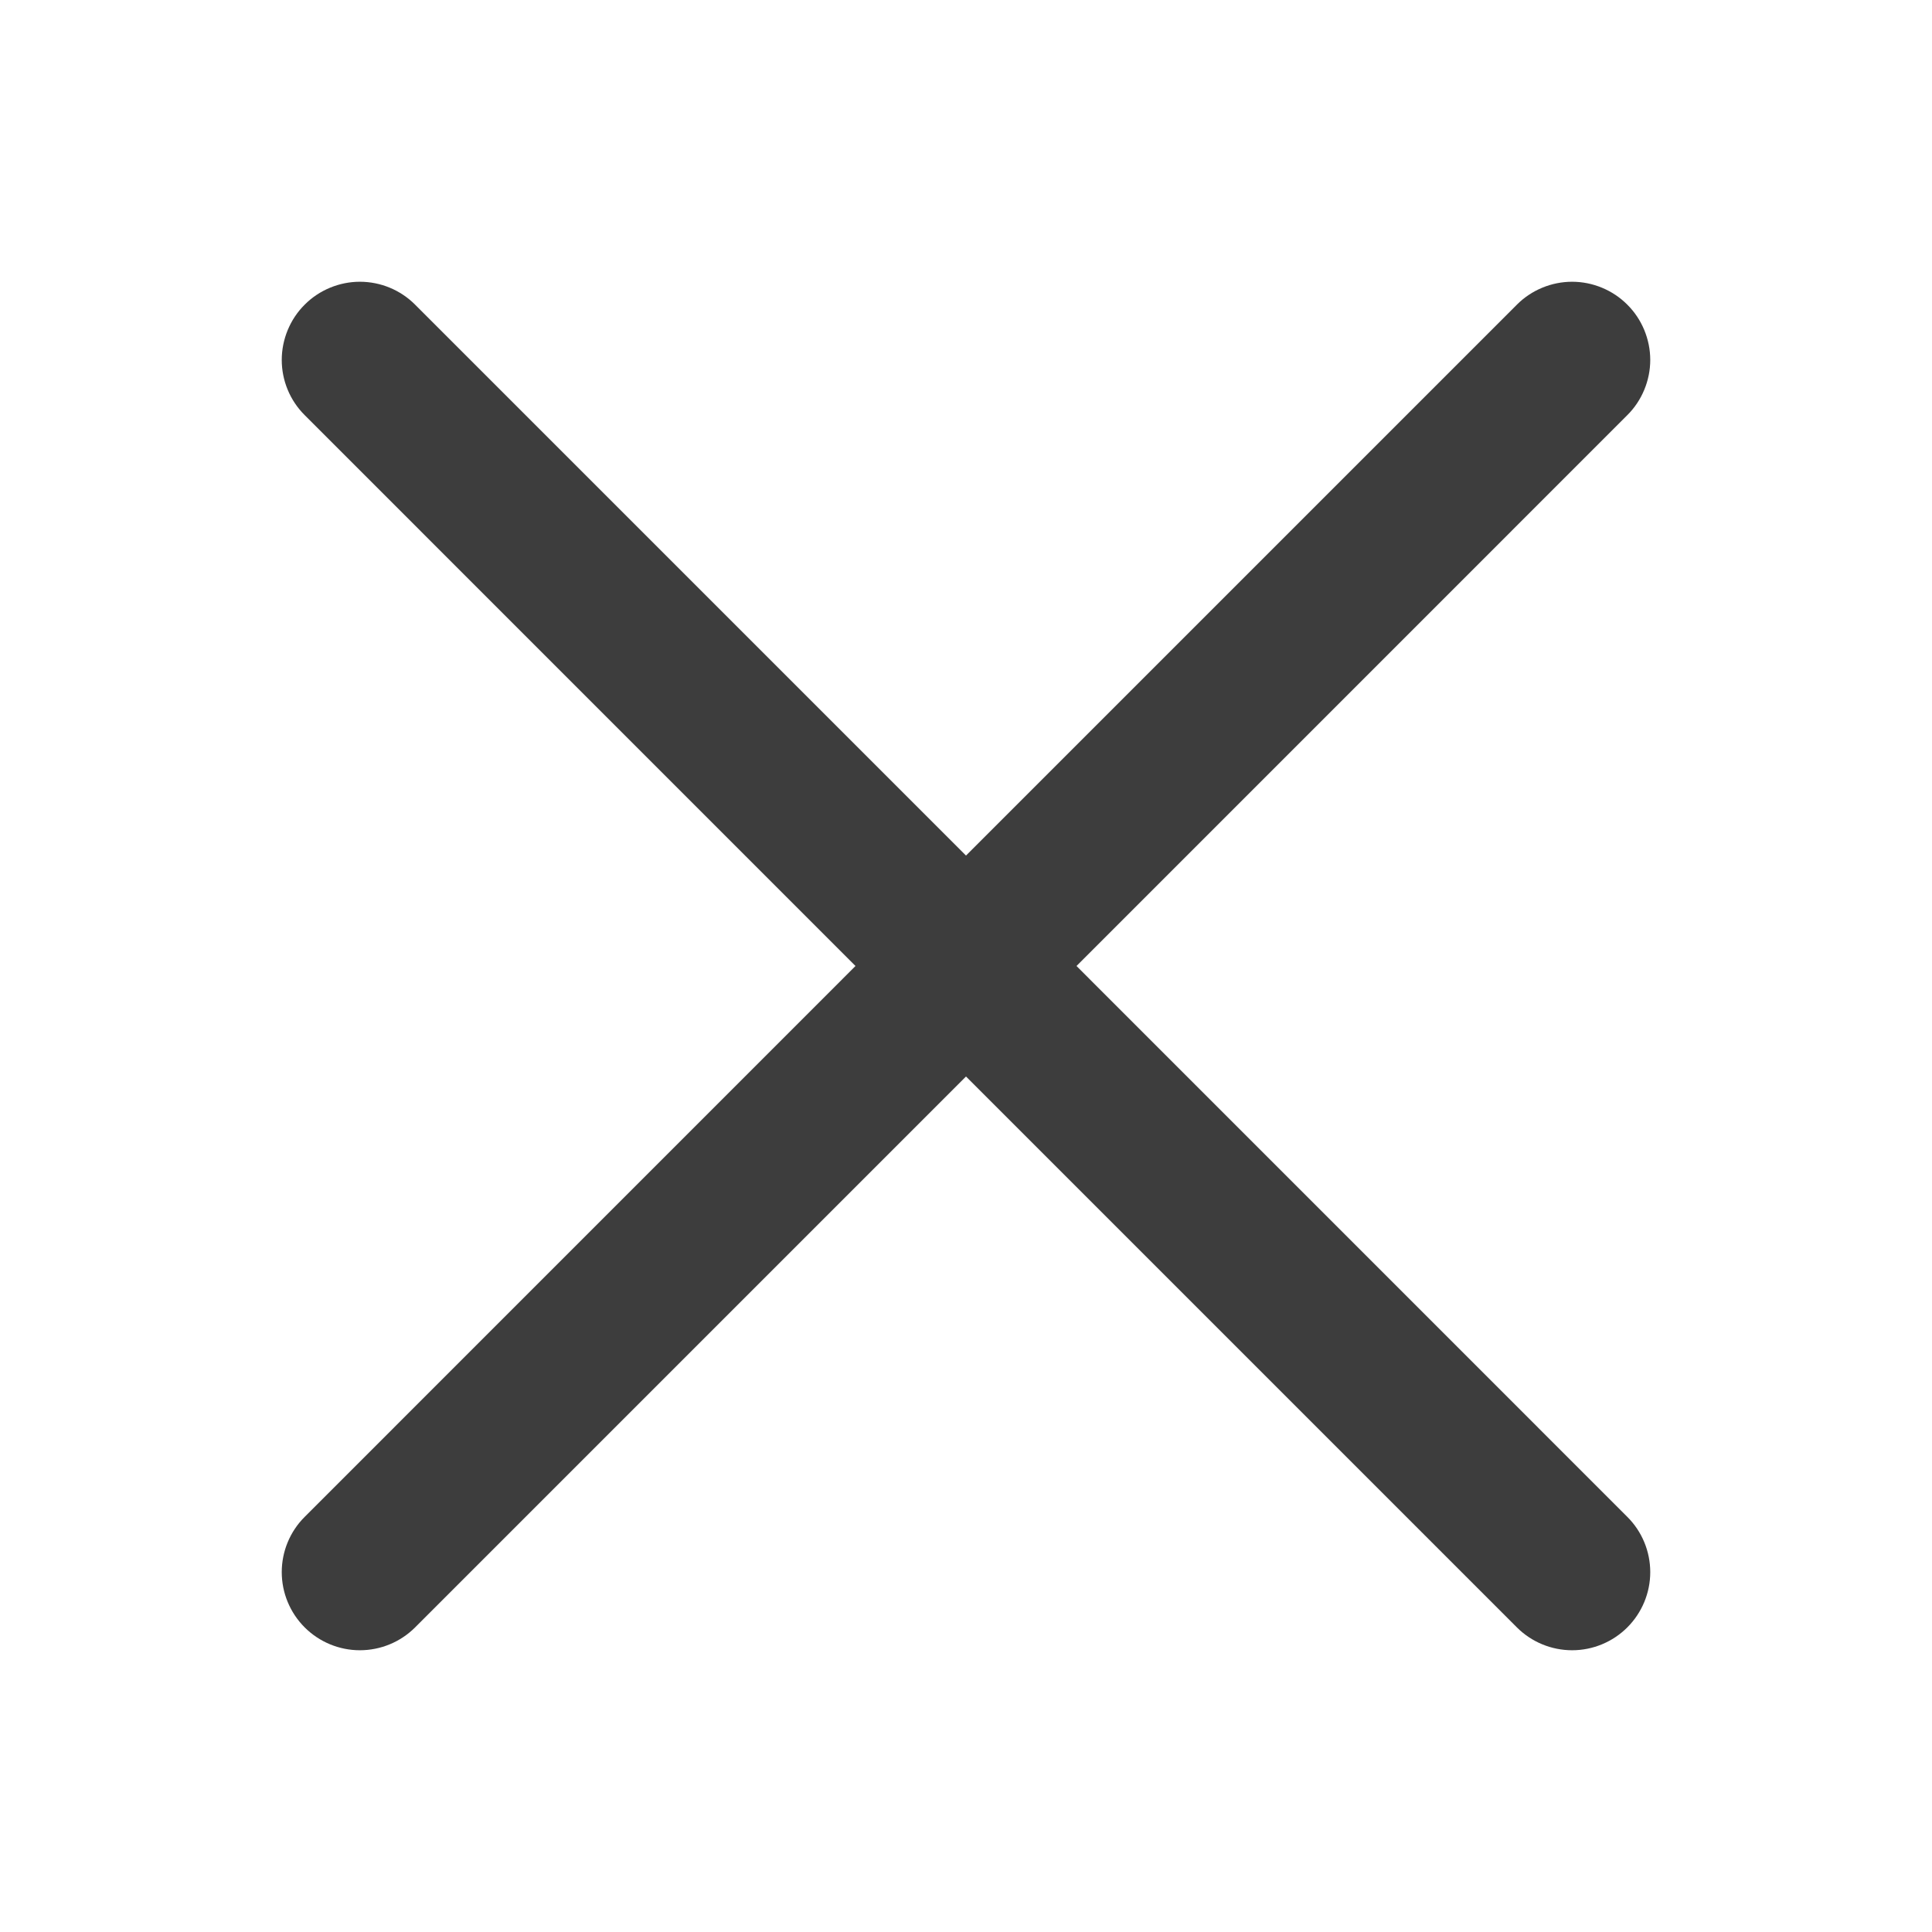 <svg width="30" height="30" viewBox="0 0 30 30" fill="none" xmlns="http://www.w3.org/2000/svg">
<g id="Frame">
<path id="Vector" d="M13.284 15L4.731 6.446C4.503 6.219 4.375 5.91 4.375 5.589C4.375 5.429 4.407 5.272 4.468 5.124C4.529 4.977 4.618 4.843 4.731 4.731C4.843 4.618 4.977 4.529 5.124 4.468C5.271 4.407 5.429 4.375 5.588 4.375C5.91 4.375 6.219 4.503 6.446 4.731L15 13.285L23.554 4.731C23.666 4.618 23.8 4.529 23.947 4.468C24.094 4.407 24.252 4.375 24.412 4.375C24.571 4.375 24.729 4.407 24.876 4.468C25.023 4.529 25.157 4.618 25.269 4.731C25.382 4.843 25.471 4.977 25.532 5.124C25.593 5.272 25.625 5.429 25.625 5.589C25.625 5.748 25.593 5.906 25.532 6.053C25.471 6.2 25.382 6.334 25.269 6.446L16.716 15L25.269 23.554C25.497 23.781 25.625 24.09 25.625 24.412C25.625 24.733 25.497 25.042 25.269 25.27C25.042 25.497 24.733 25.625 24.412 25.625C24.09 25.625 23.781 25.497 23.554 25.27L15 16.716L6.446 25.27C6.219 25.497 5.91 25.625 5.588 25.625C5.267 25.625 4.958 25.497 4.731 25.27C4.503 25.042 4.375 24.733 4.375 24.412C4.375 24.09 4.503 23.781 4.731 23.554L13.284 15Z" fill="#3D3D3D"/>
</g>
</svg>
